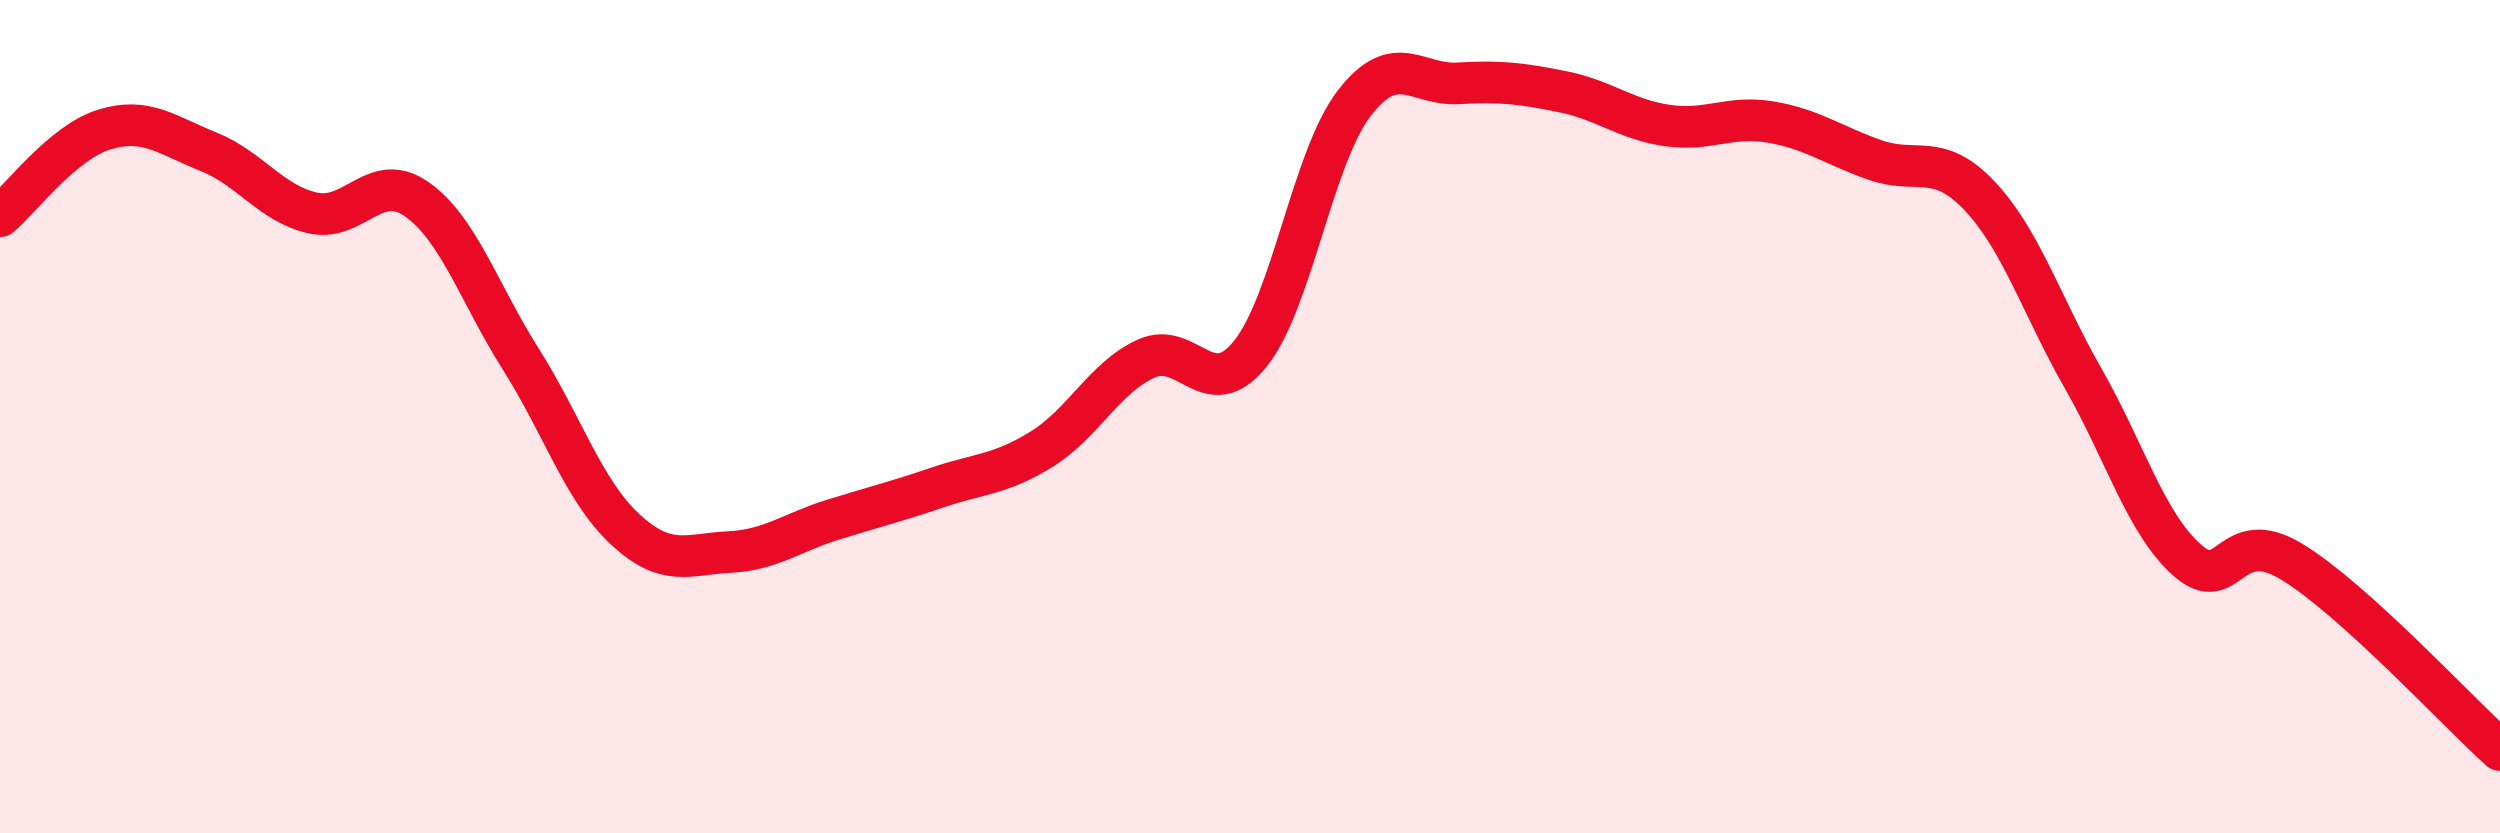 
    <svg width="60" height="20" viewBox="0 0 60 20" xmlns="http://www.w3.org/2000/svg">
      <path
        d="M 0,5.19 C 0.5,4.77 1.5,3.42 2.5,3.11 C 3.5,2.8 4,3.24 5,3.64 C 6,4.04 6.5,4.88 7.5,5.11 C 8.5,5.34 9,4.08 10,4.78 C 11,5.48 11.5,7.04 12.5,8.62 C 13.5,10.2 14,11.77 15,12.7 C 16,13.63 16.5,13.3 17.5,13.25 C 18.5,13.2 19,12.78 20,12.47 C 21,12.16 21.5,12.04 22.5,11.7 C 23.5,11.36 24,11.4 25,10.78 C 26,10.16 26.5,9.07 27.5,8.61 C 28.5,8.15 29,9.73 30,8.5 C 31,7.27 31.5,3.78 32.5,2.48 C 33.5,1.18 34,2.06 35,2 C 36,1.94 36.5,2 37.5,2.2 C 38.5,2.4 39,2.86 40,3.01 C 41,3.16 41.5,2.76 42.5,2.93 C 43.5,3.1 44,3.49 45,3.84 C 46,4.19 46.5,3.64 47.5,4.69 C 48.5,5.74 49,7.34 50,9.09 C 51,10.84 51.5,12.57 52.5,13.45 C 53.5,14.33 53.5,12.57 55,13.48 C 56.5,14.39 59,17.1 60,18L60 20L0 20Z"
        fill="#EB0A25"
        opacity="0.1"
        stroke-linecap="round"
        stroke-linejoin="round"
      />
      <path
        d="M 0,5.19 C 0.5,4.77 1.5,3.42 2.5,3.11 C 3.5,2.8 4,3.24 5,3.64 C 6,4.04 6.5,4.88 7.5,5.11 C 8.5,5.34 9,4.08 10,4.78 C 11,5.48 11.5,7.04 12.5,8.62 C 13.5,10.2 14,11.77 15,12.7 C 16,13.63 16.5,13.3 17.5,13.25 C 18.5,13.2 19,12.78 20,12.47 C 21,12.16 21.5,12.04 22.5,11.7 C 23.5,11.36 24,11.4 25,10.78 C 26,10.16 26.5,9.07 27.5,8.61 C 28.5,8.15 29,9.73 30,8.5 C 31,7.27 31.5,3.78 32.5,2.48 C 33.5,1.18 34,2.06 35,2 C 36,1.94 36.5,2 37.5,2.2 C 38.5,2.4 39,2.86 40,3.01 C 41,3.16 41.5,2.76 42.5,2.93 C 43.5,3.1 44,3.49 45,3.84 C 46,4.19 46.5,3.64 47.5,4.69 C 48.5,5.74 49,7.34 50,9.09 C 51,10.84 51.5,12.57 52.5,13.45 C 53.5,14.33 53.5,12.57 55,13.48 C 56.5,14.39 59,17.1 60,18"
        stroke="#EB0A25"
        stroke-width="1"
        fill="none"
        stroke-linecap="round"
        stroke-linejoin="round"
      />
    </svg>
  